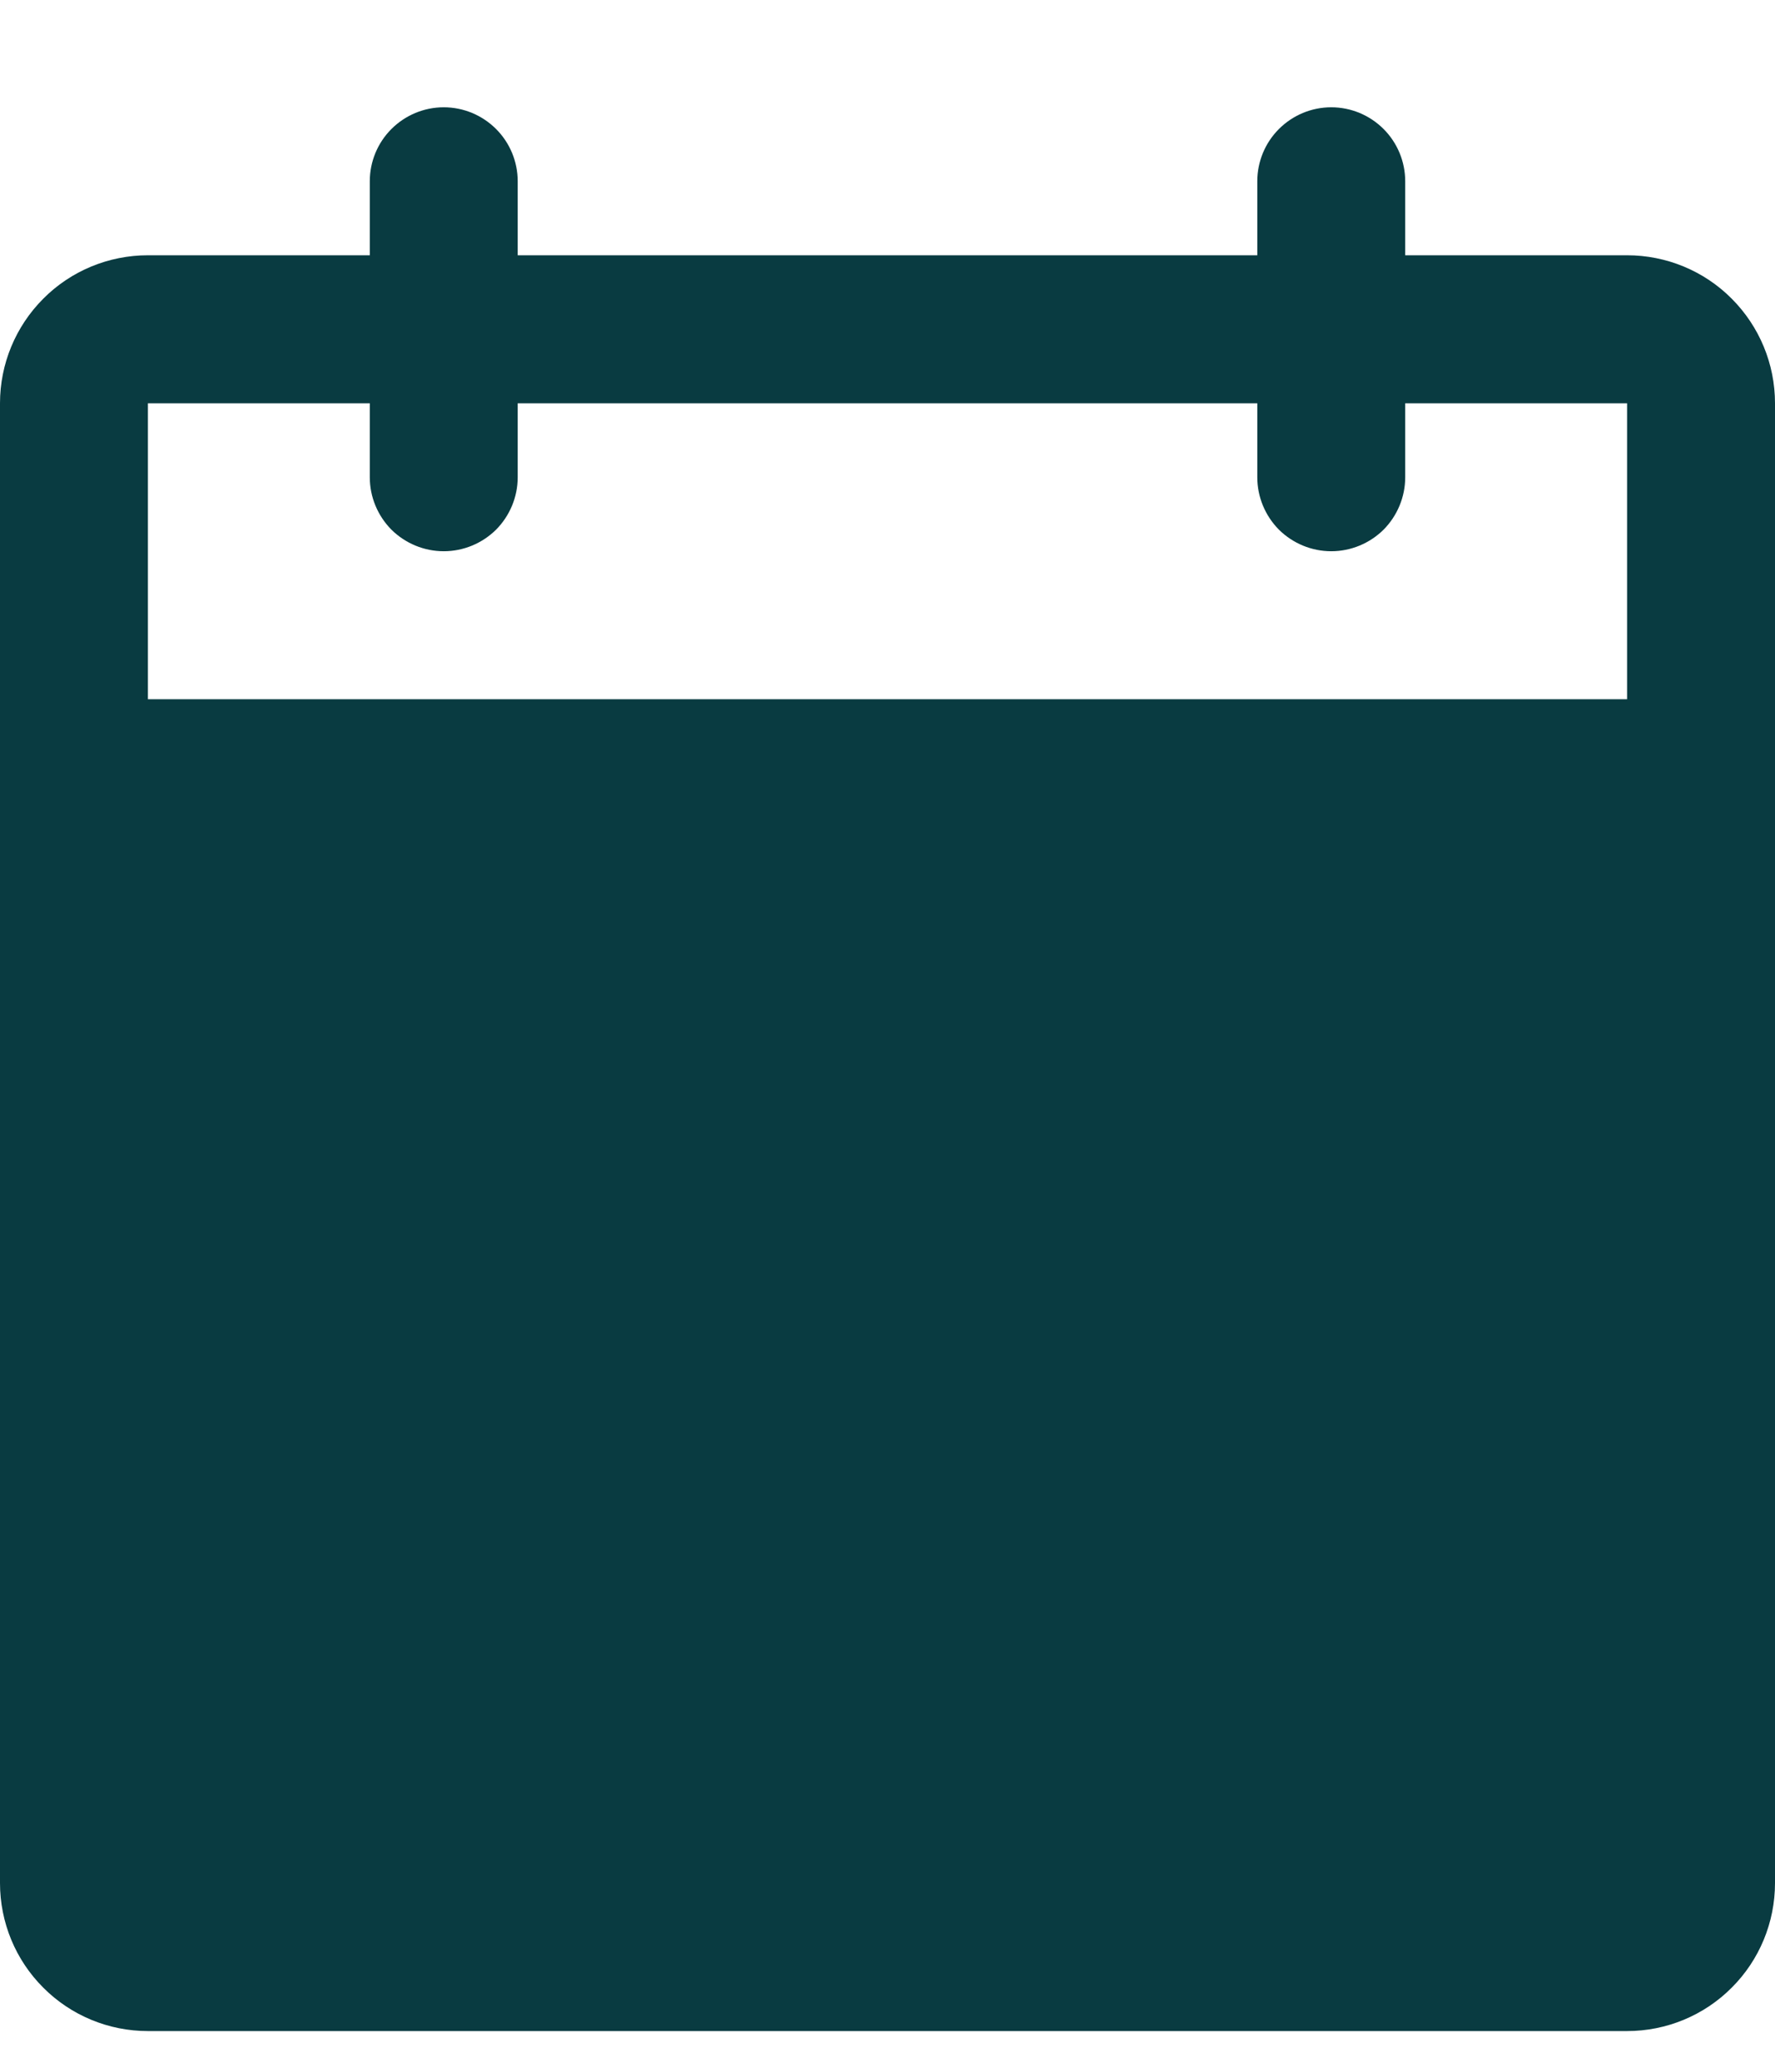 <svg width="12" height="14" viewBox="0 0 12 14" fill="none" xmlns="http://www.w3.org/2000/svg">
<path d="M11 1.725H9.5V1.225C9.5 1.092 9.447 0.965 9.354 0.872C9.26 0.778 9.133 0.725 9 0.725C8.867 0.725 8.74 0.778 8.646 0.872C8.553 0.965 8.5 1.092 8.5 1.225V1.725H3.5V1.225C3.5 1.092 3.447 0.965 3.354 0.872C3.26 0.778 3.133 0.725 3 0.725C2.867 0.725 2.74 0.778 2.646 0.872C2.553 0.965 2.5 1.092 2.5 1.225V1.725H1C0.735 1.725 0.48 1.83 0.293 2.018C0.105 2.206 0 2.46 0 2.725V12.725C0 12.99 0.105 13.245 0.293 13.432C0.48 13.62 0.735 13.725 1 13.725H11C11.265 13.725 11.52 13.62 11.707 13.432C11.895 13.245 12 12.99 12 12.725V2.725C12 2.46 11.895 2.206 11.707 2.018C11.52 1.83 11.265 1.725 11 1.725ZM11 4.725H1V2.725H2.5V3.225C2.5 3.358 2.553 3.485 2.646 3.579C2.74 3.672 2.867 3.725 3 3.725C3.133 3.725 3.26 3.672 3.354 3.579C3.447 3.485 3.5 3.358 3.5 3.225V2.725H8.5V3.225C8.5 3.358 8.553 3.485 8.646 3.579C8.74 3.672 8.867 3.725 9 3.725C9.133 3.725 9.26 3.672 9.354 3.579C9.447 3.485 9.5 3.358 9.5 3.225V2.725H11V4.725Z" fill="#093B41"/>
</svg>

